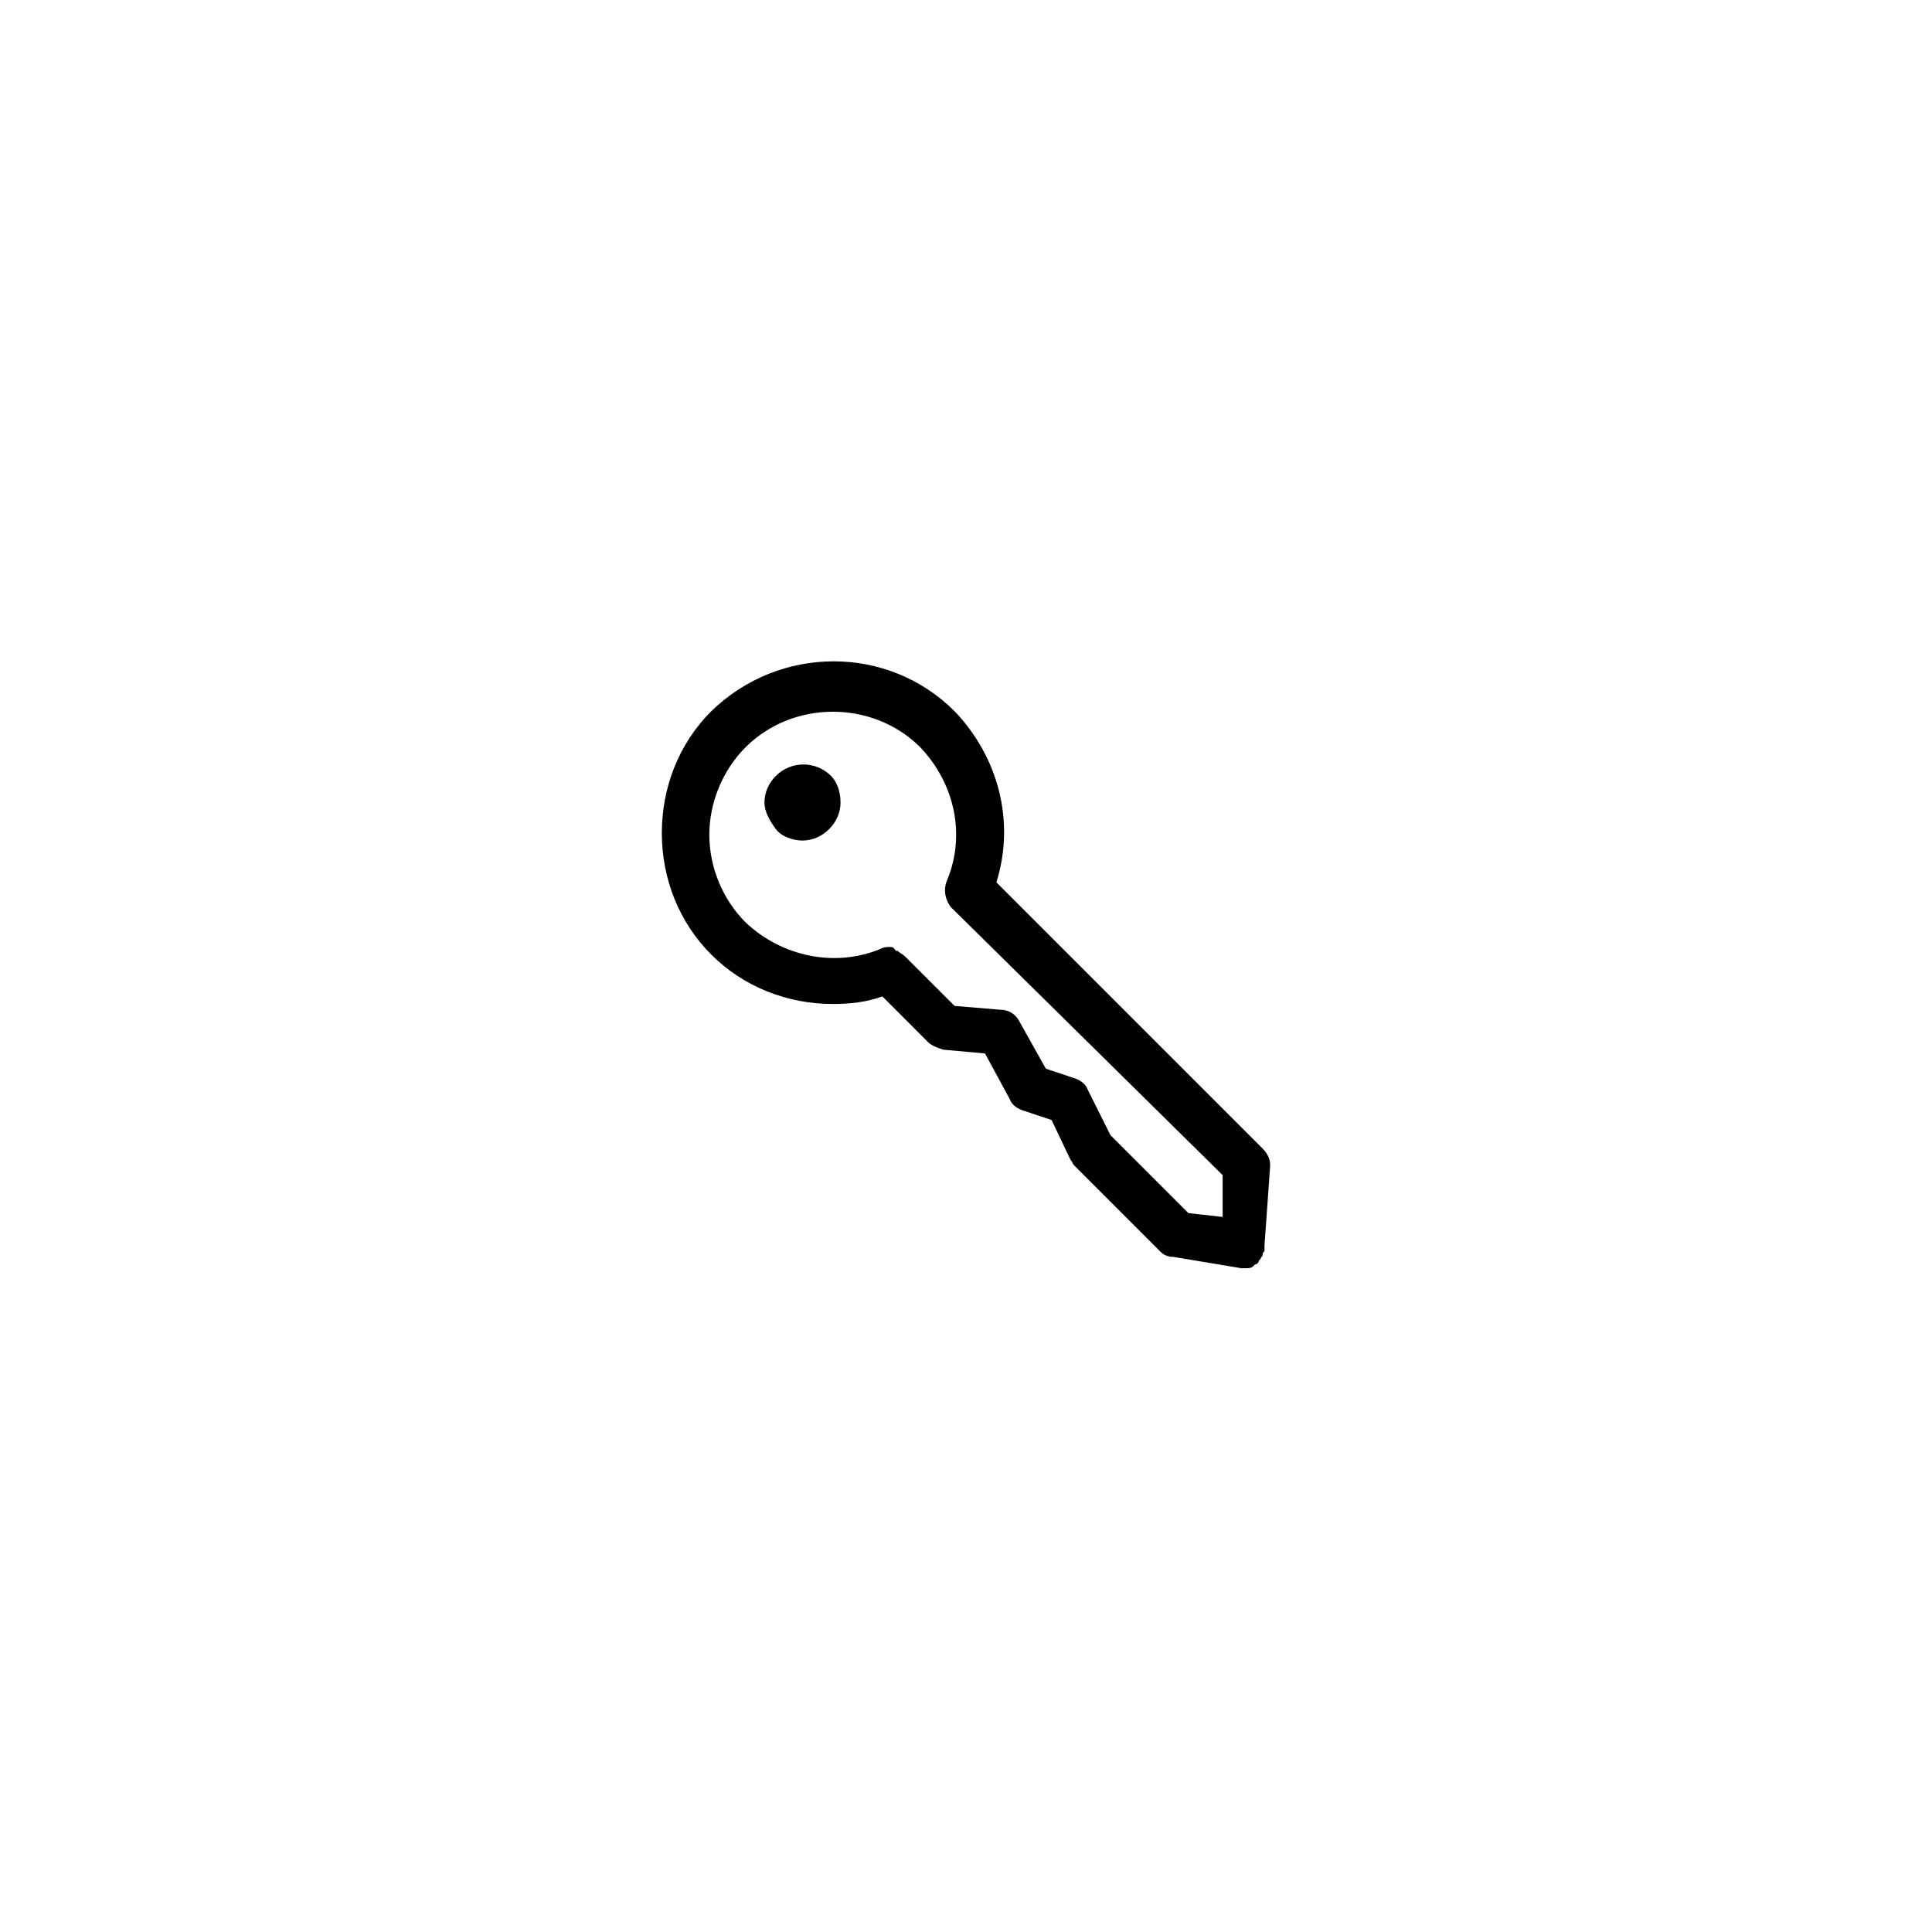 <?xml version="1.0" encoding="UTF-8"?>
<!-- Uploaded to: ICON Repo, www.iconrepo.com, Generator: ICON Repo Mixer Tools -->
<svg fill="#000000" width="800px" height="800px" version="1.1" viewBox="144 144 512 512" xmlns="http://www.w3.org/2000/svg">
 <g>
  <path d="m480.61 452.9c0-1.512-0.504-3.023-2.016-4.535l-70.535-70.535c5.039-16.121 0.504-33.25-11.082-45.344-17.633-17.633-46.352-17.633-64.488 0-8.566 8.566-13.098 20.152-13.098 32.242 0 12.09 4.535 23.68 13.098 32.242 8.566 8.566 20.152 13.098 32.242 13.098 4.535 0 9.07-0.504 13.098-2.016l12.094 12.102c1.008 1.008 2.519 1.512 4.031 2.016l11.082 1.008 6.551 12.09c0.504 1.512 2.016 2.519 3.527 3.023l7.559 2.519 5.039 10.578c0.504 0.504 0.504 1.008 1.008 1.512l22.672 22.672c1.008 1.008 2.016 1.512 3.527 1.512l18.137 3.023h1.008c0.504 0 1.512 0 2.016-0.504l0.504-0.504c0.504 0 1.008-0.504 1.008-1.008l0.504-0.504c0-0.504 0.504-0.504 0.504-1.008s0-0.504 0.504-1.008v-0.504-0.504-0.504zm-21.664 12.594-20.656-20.656-6.047-12.09c-0.504-1.512-2.016-2.519-3.527-3.023l-7.559-2.519-7.055-12.594c-1.008-2.016-3.023-3.023-5.039-3.023l-12.09-1.008-13.098-13.098c-0.504-0.504-1.512-1.008-2.016-1.512h-0.504c-0.5-1.008-1.004-1.008-1.508-1.008-1.008 0-1.512 0-2.519 0.504-12.09 5.039-26.199 2.016-35.77-7.055-6.047-6.047-9.574-14.609-9.574-23.176s3.527-17.129 9.574-23.176c12.594-12.594 33.754-12.594 46.352 0 9.07 9.574 12.09 23.176 7.055 35.266-1.008 2.519-0.504 5.039 1.008 7.055l72.039 71.039v11.082z"/>
  <path d="m366.75 356.67c0 2.519-1.008 5.039-3.023 7.055-2.016 2.016-4.535 3.023-7.055 3.023s-5.543-1.008-7.055-3.023c-1.512-2.016-3.023-4.535-3.023-7.055s1.008-5.039 3.023-7.055c4.031-4.031 10.578-4.031 14.609 0 1.516 1.512 2.523 4.031 2.523 7.055z"/>
 </g>
</svg>